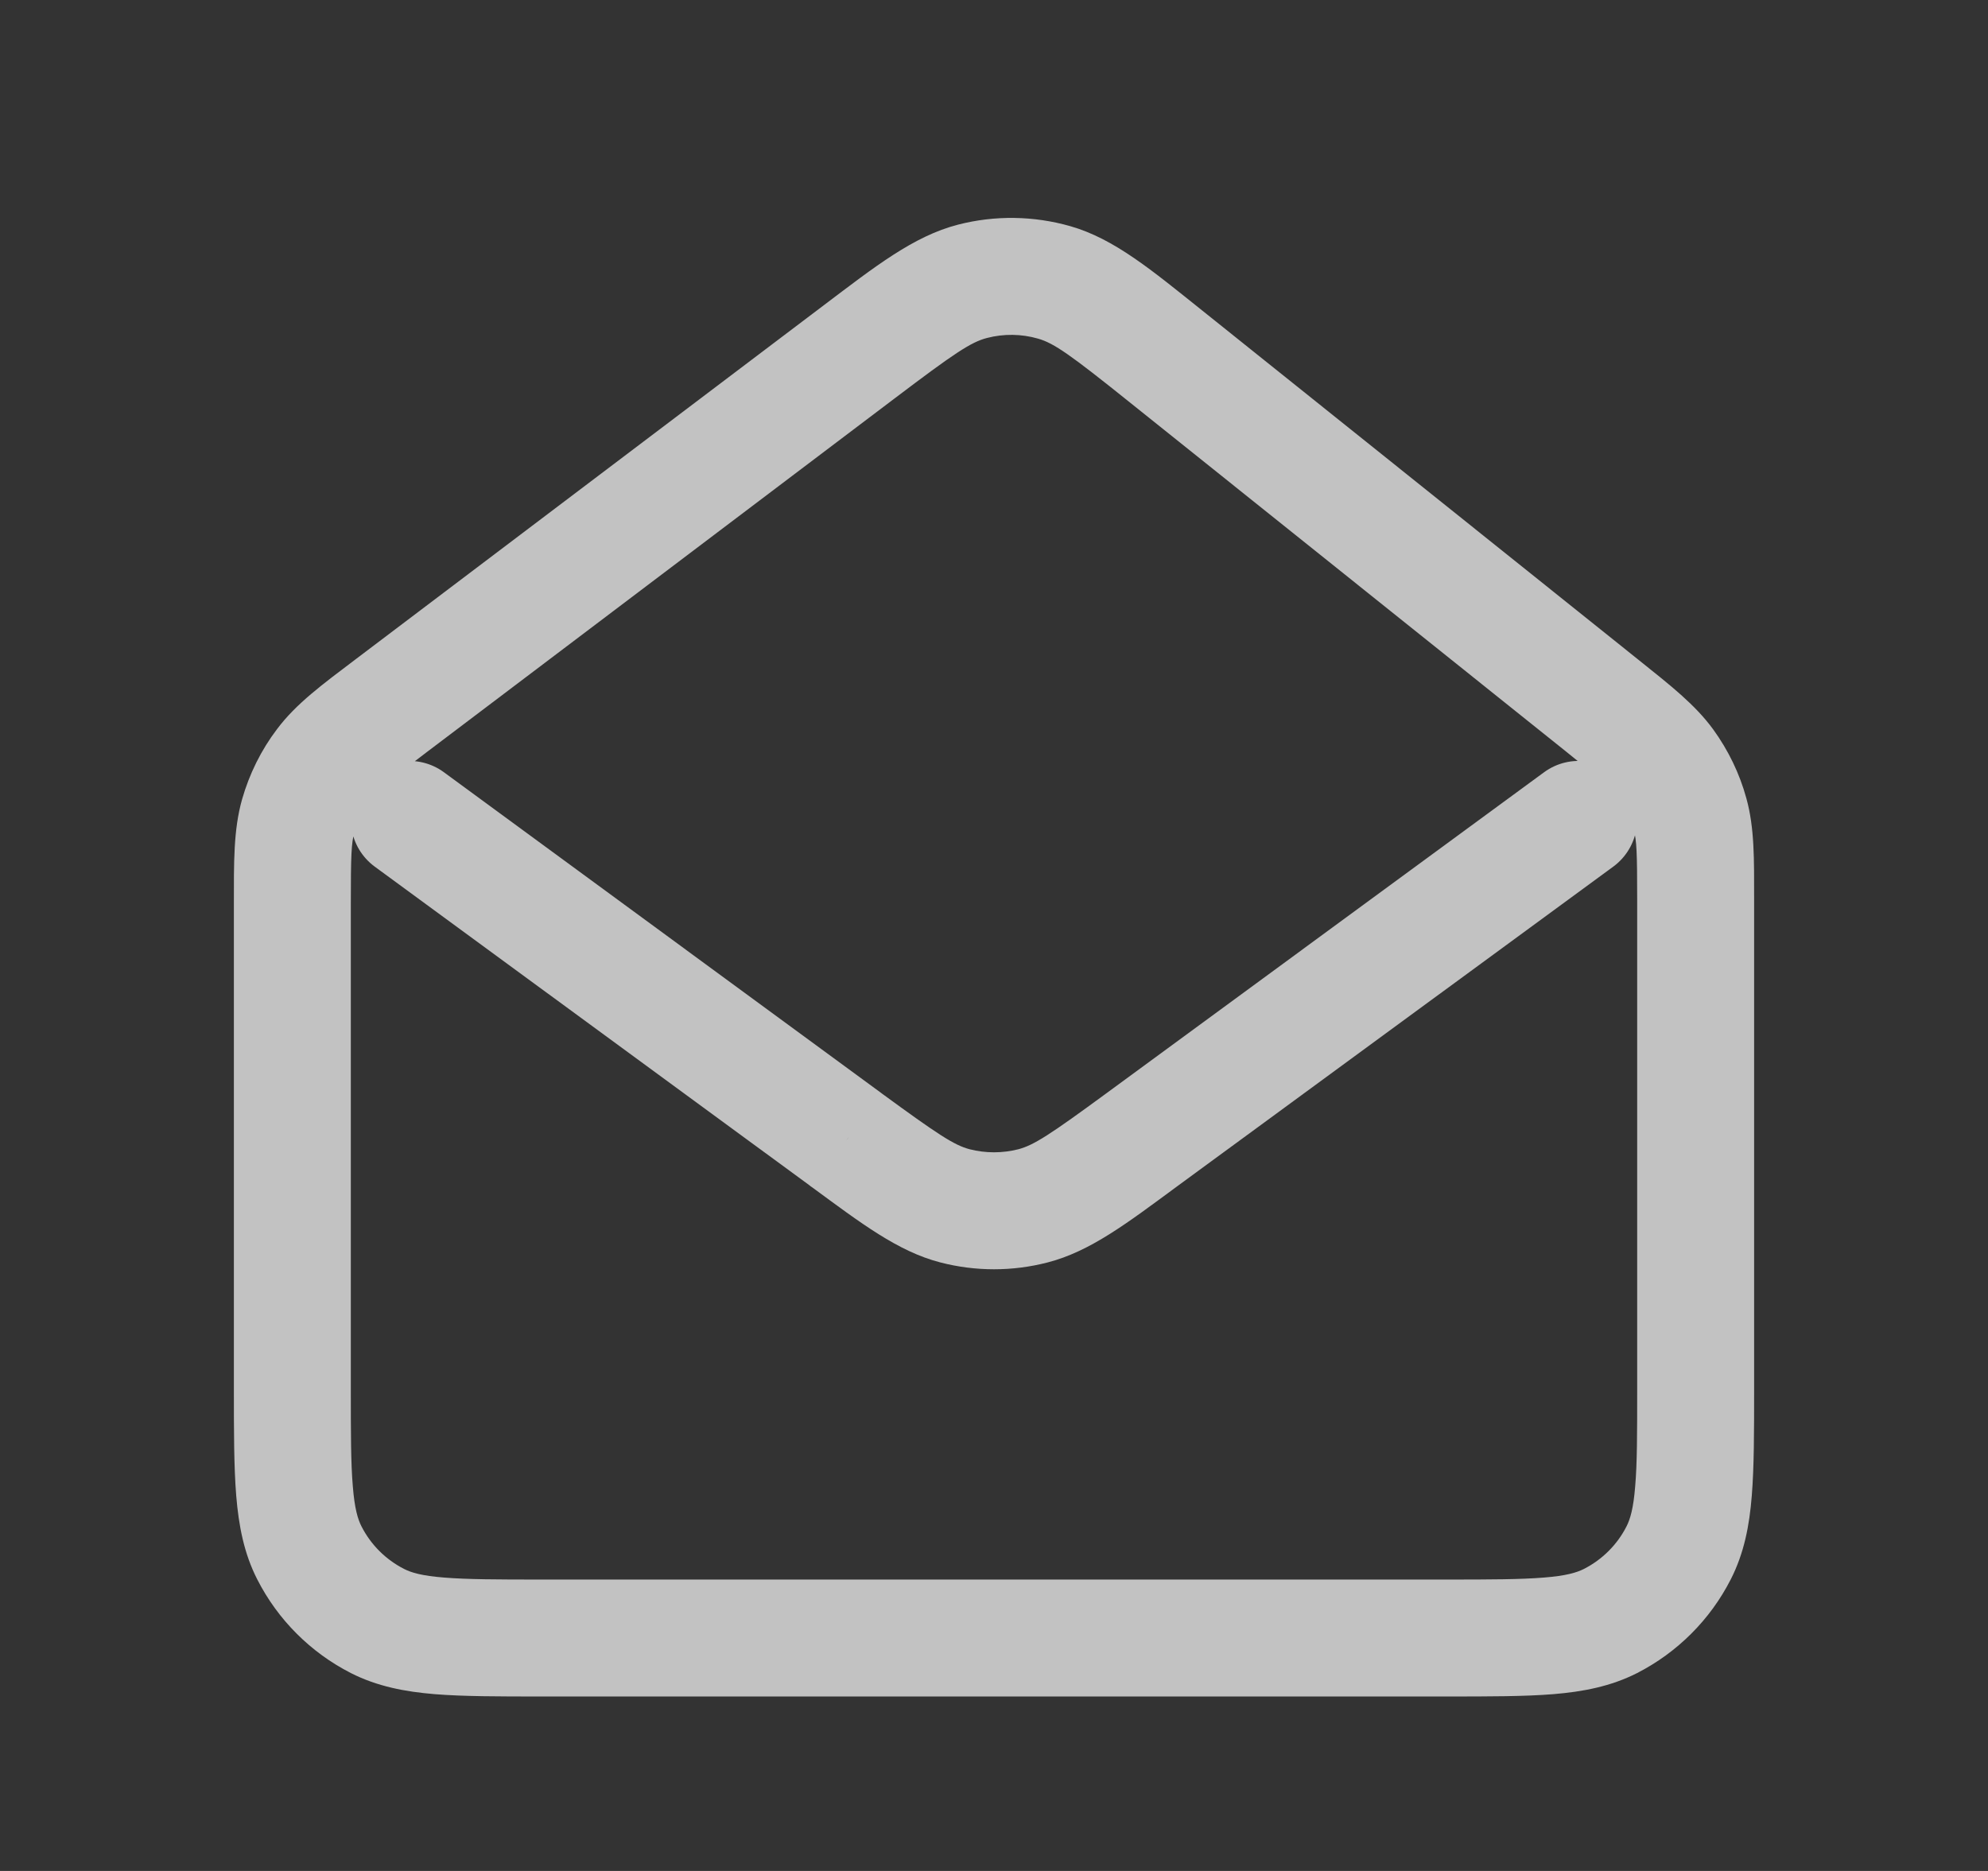 <svg xmlns="http://www.w3.org/2000/svg" width="17" height="16" viewBox="0 0 17 16" fill="none">
  <rect x="0" y="0" width="17" height="16" fill="#333333" stroke="none"/>
  <path opacity="0.7" d="M13.7 6.034L14.013 5.644V5.644L13.7 6.034ZM9.967 3.045L9.655 3.436V3.436L9.967 3.045ZM7.347 3.009L7.649 3.408V3.408L7.347 3.009ZM3.346 6.034L3.045 5.635L3.346 6.034ZM2.769 6.535L2.37 6.234H2.37L2.769 6.535ZM2.551 6.973L2.07 6.836L2.551 6.973ZM9.014 2.415L9.152 1.934L9.014 2.415ZM8.317 2.405L8.193 1.921V1.921L8.317 2.405ZM14.5 7.692L14 7.692V7.692H14.5ZM14.453 6.961L14.934 6.828L14.934 6.828L14.453 6.961ZM14.246 6.533L13.841 6.826L14.246 6.533ZM13.772 13.862L13.999 14.308L13.999 14.308L13.772 13.862ZM14.355 13.28L13.909 13.053V13.053L14.355 13.28ZM3.228 13.862L3.001 14.308L3.001 14.308L3.228 13.862ZM2.645 13.28L2.2 13.507H2.2L2.645 13.28ZM3.796 6.604C3.573 6.441 3.26 6.489 3.097 6.712C2.933 6.935 2.982 7.247 3.204 7.411L3.796 6.604ZM7.238 9.749L7.558 9.364C7.55 9.358 7.542 9.352 7.534 9.346L7.238 9.749ZM9.762 9.749L10.057 10.152L9.762 9.749ZM13.796 7.411C14.018 7.247 14.067 6.935 13.903 6.712C13.74 6.489 13.427 6.441 13.204 6.604L13.796 7.411ZM7.24 9.75L6.921 10.135L6.932 10.145L6.944 10.153L7.24 9.75ZM8.166 10.312L8.041 10.796H8.041L8.166 10.312ZM8.834 10.312L8.959 10.796H8.959L8.834 10.312ZM14.013 5.644L10.28 2.655L9.655 3.436L13.388 6.424L14.013 5.644ZM7.045 2.61L3.045 5.635L3.648 6.433L7.649 3.408L7.045 2.61ZM2 7.736V11.874H3V7.736H2ZM3.045 5.635C2.757 5.853 2.533 6.017 2.37 6.234L3.168 6.836C3.228 6.756 3.315 6.685 3.648 6.433L3.045 5.635ZM3 7.736C3 7.318 3.004 7.206 3.032 7.11L2.07 6.836C1.996 7.098 2 7.375 2 7.736H3ZM2.37 6.234C2.233 6.414 2.132 6.619 2.07 6.836L3.032 7.11C3.06 7.011 3.106 6.918 3.168 6.836L2.37 6.234ZM10.28 2.655C9.852 2.313 9.53 2.042 9.152 1.934L8.877 2.896C9.014 2.935 9.156 3.036 9.655 3.436L10.28 2.655ZM7.649 3.408C8.159 3.022 8.303 2.925 8.441 2.89L8.193 1.921C7.812 2.019 7.482 2.28 7.045 2.61L7.649 3.408ZM9.152 1.934C8.839 1.845 8.508 1.84 8.193 1.921L8.441 2.89C8.584 2.853 8.735 2.855 8.877 2.896L9.152 1.934ZM15 7.692C15 7.348 15.004 7.081 14.934 6.828L13.97 7.094C13.996 7.186 14 7.293 14 7.692L15 7.692ZM13.388 6.424C13.702 6.676 13.784 6.748 13.841 6.826L14.651 6.239C14.496 6.026 14.285 5.862 14.013 5.644L13.388 6.424ZM14.934 6.828C14.876 6.615 14.779 6.416 14.651 6.239L13.841 6.826C13.9 6.908 13.944 6.999 13.97 7.094L14.934 6.828ZM12.369 14.508C12.733 14.508 13.037 14.508 13.284 14.488C13.537 14.467 13.774 14.422 13.999 14.308L13.545 13.417C13.484 13.448 13.393 13.476 13.202 13.491C13.005 13.507 12.75 13.508 12.369 13.508V14.508ZM14 11.877C14 12.258 14 12.513 13.983 12.71C13.968 12.901 13.94 12.992 13.909 13.053L14.8 13.507C14.915 13.282 14.96 13.044 14.98 12.792C15 12.544 15 12.241 15 11.877H14ZM13.999 14.308C14.343 14.132 14.624 13.852 14.8 13.507L13.909 13.053C13.83 13.209 13.702 13.337 13.545 13.417L13.999 14.308ZM4.631 13.508C4.25 13.508 3.995 13.507 3.798 13.491C3.606 13.476 3.515 13.448 3.455 13.417L3.001 14.308C3.226 14.422 3.463 14.467 3.716 14.488C3.963 14.508 4.267 14.508 4.631 14.508V13.508ZM2 11.874C2 12.239 2 12.543 2.02 12.791C2.041 13.044 2.085 13.282 2.2 13.507L3.091 13.053C3.06 12.992 3.032 12.901 3.017 12.71C3 12.512 3 12.256 3 11.874H2ZM3.455 13.417C3.298 13.337 3.171 13.21 3.091 13.053L2.2 13.507C2.376 13.852 2.656 14.132 3.001 14.308L3.455 13.417ZM3.204 7.411L6.943 10.152L7.534 9.346L3.796 6.604L3.204 7.411ZM10.057 10.152L13.796 7.411L13.204 6.604L9.466 9.346L10.057 10.152ZM6.919 10.134L6.921 10.135L7.559 9.365L7.558 9.364L6.919 10.134ZM6.944 10.153C7.361 10.459 7.677 10.702 8.041 10.796L8.291 9.828C8.159 9.793 8.023 9.704 7.535 9.347L6.944 10.153ZM9.466 9.346C8.978 9.704 8.841 9.793 8.709 9.828L8.959 10.796C9.323 10.702 9.64 10.459 10.057 10.152L9.466 9.346ZM8.041 10.796C8.342 10.874 8.658 10.874 8.959 10.796L8.709 9.828C8.572 9.863 8.428 9.863 8.291 9.828L8.041 10.796ZM4.631 14.508H12.369V13.508H4.631V14.508ZM15 11.877V7.692H14V11.877H15Z" fill="white"/>
</svg>